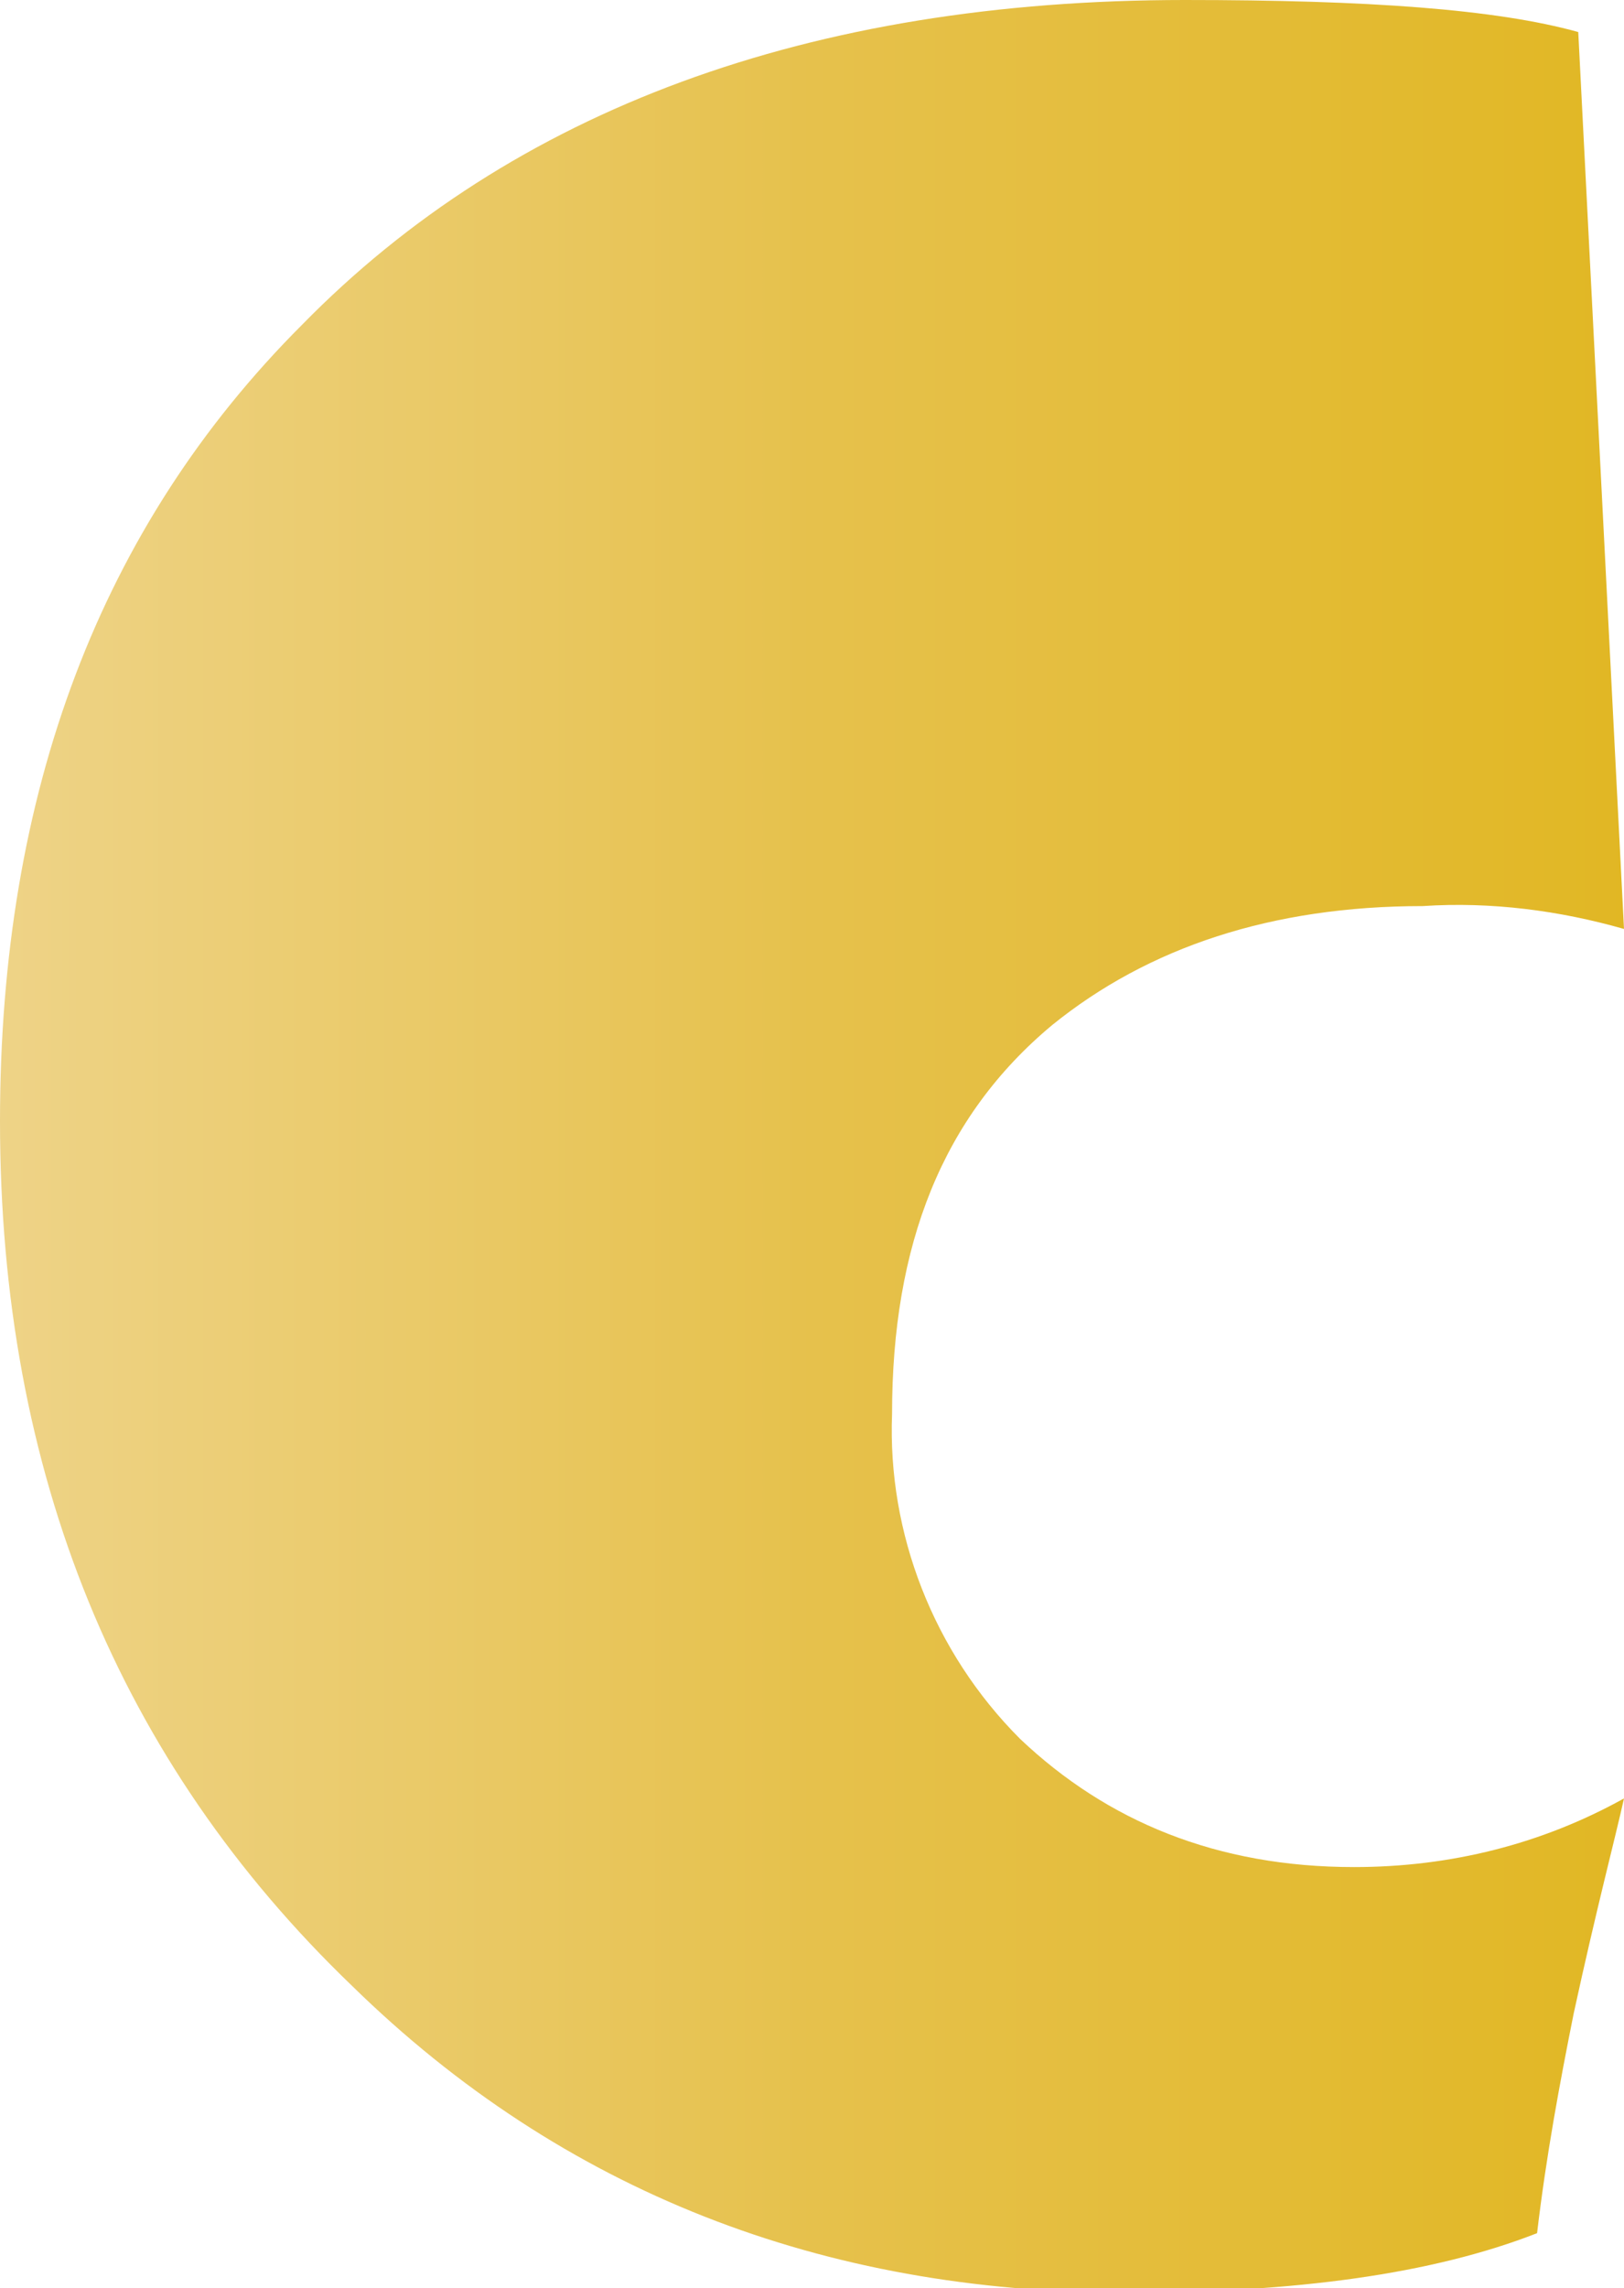 <svg xmlns="http://www.w3.org/2000/svg" xml:space="preserve" id="Layer_1" x="0" y="0" style="enable-background:new 0 0 35.5 50" version="1.1" viewBox="0 0 35.5 50"><style type="text/css">.st0{fill:url(#SVGID_1_)}</style><linearGradient id="SVGID_1_" x1="28.18" x2="63.726" y1="765.64" y2="765.64" gradientTransform="translate(-28.18 -740.64)" gradientUnits="userSpaceOnUse"><stop offset="0" style="stop-color:#eed387"/><stop offset=".5" style="stop-color:#e6c14c"/><stop offset="1" style="stop-color:#e1b724"/></linearGradient><path d="M35.5 20.3c-1.4-.4-2.9-.6-4.4-.5-3.3 0-6 .9-8.1 2.6-2.4 2-3.5 4.8-3.5 8.5-.1 2.6.9 5.2 2.8 7.1 1.9 1.8 4.3 2.8 7.3 2.8 2.1 0 4.1-.5 5.9-1.5-.2.9-.6 2.4-1.1 4.7-.3 1.5-.6 3.1-.8 4.8-2.3.9-5.3 1.3-9 1.3-6.6 0-12.3-2.2-16.9-6.7C2.6 38.5 0 32.2 0 24.5c0-7.2 2.2-13 6.6-17.4C11.2 2.4 17.7 0 25.9 0c4 0 6.8.2 8.6.7l1 19.6z" class="st0"/></svg>